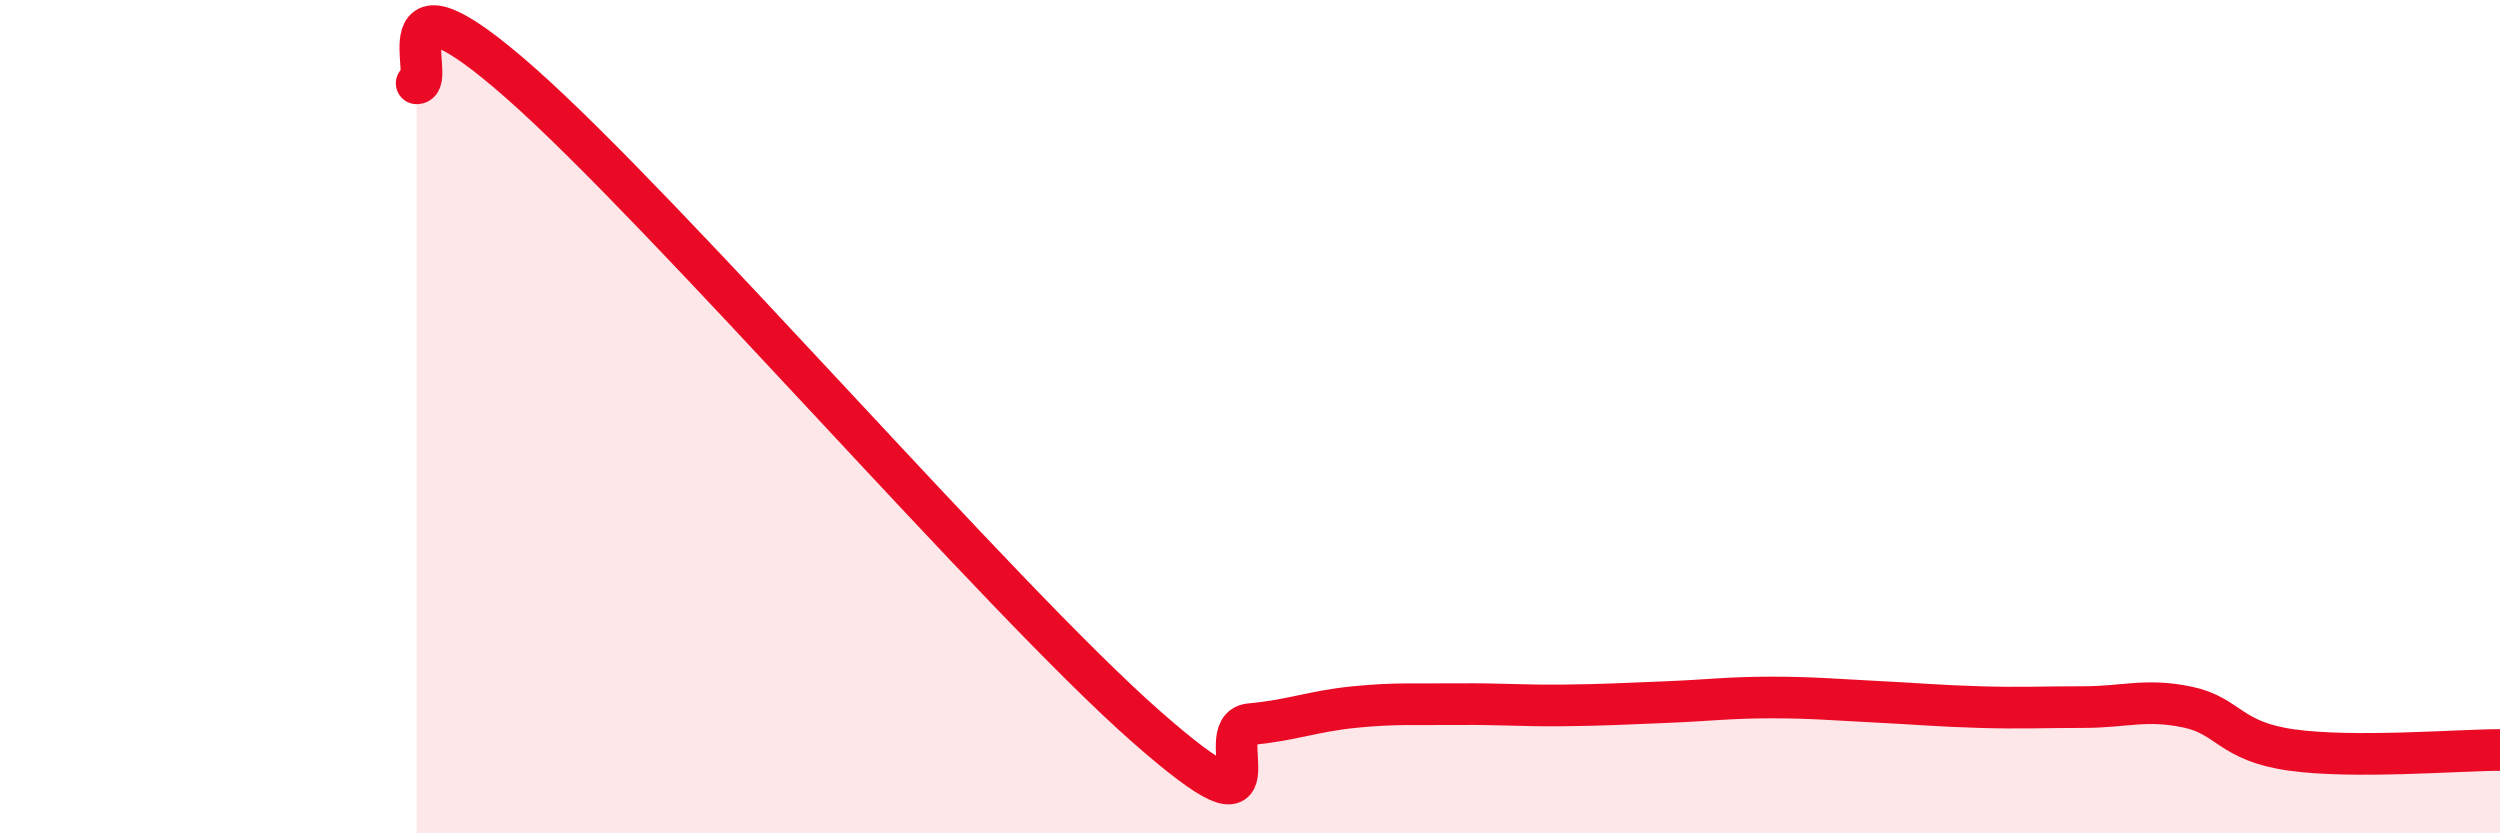 
    <svg width="60" height="20" viewBox="0 0 60 20" xmlns="http://www.w3.org/2000/svg">
      <path
        d="M 10,2 C 10.5,2 9,-1.09 12.5,2 C 16,5.09 24,14.35 27.5,17.43 C 31,20.51 29,17.47 30,17.38 C 31,17.29 31.5,17.07 32.5,16.97 C 33.5,16.87 34,16.91 35,16.9 C 36,16.89 36.5,16.94 37.5,16.93 C 38.5,16.92 39,16.89 40,16.85 C 41,16.81 41.5,16.74 42.5,16.74 C 43.5,16.74 44,16.79 45,16.84 C 46,16.89 46.5,16.94 47.5,16.97 C 48.5,17 49,16.97 50,16.97 C 51,16.97 51.5,16.76 52.5,16.97 C 53.5,17.18 53.5,17.79 55,18 C 56.5,18.21 59,18 60,18L60 20L10 20Z"
        fill="#EB0A25"
        opacity="0.1"
        stroke-linecap="round"
        stroke-linejoin="round"
      />
      <path
        d="M 10,2 C 10.5,2 9,-1.09 12.5,2 C 16,5.09 24,14.35 27.5,17.43 C 31,20.51 29,17.47 30,17.38 C 31,17.29 31.5,17.07 32.5,16.97 C 33.5,16.87 34,16.91 35,16.9 C 36,16.89 36.5,16.94 37.5,16.93 C 38.5,16.92 39,16.89 40,16.85 C 41,16.81 41.5,16.74 42.5,16.74 C 43.5,16.74 44,16.79 45,16.84 C 46,16.89 46.5,16.94 47.5,16.97 C 48.5,17 49,16.97 50,16.97 C 51,16.97 51.5,16.76 52.5,16.97 C 53.5,17.18 53.5,17.79 55,18 C 56.5,18.21 59,18 60,18"
        stroke="#EB0A25"
        stroke-width="1"
        fill="none"
        stroke-linecap="round"
        stroke-linejoin="round"
      />
    </svg>
  